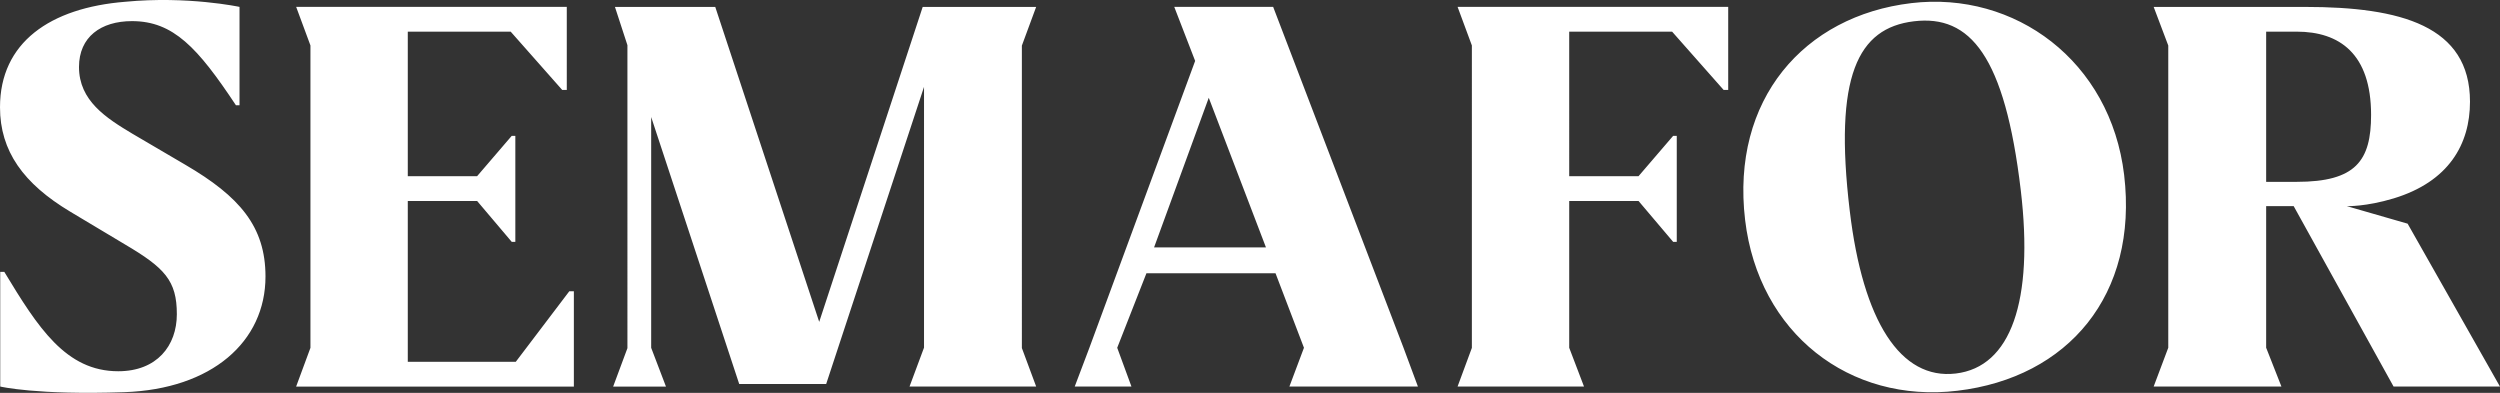 <?xml version="1.0" encoding="UTF-8"?>
<svg id="Layer_2" data-name="Layer 2" xmlns="http://www.w3.org/2000/svg" viewBox="0 0 639 100.41">
  <rect x="0" y="0" width="639" height="100.41" fill="#333333" stroke="none"/>
  <g id="Layer_1-2" data-name="Layer 1">
    <path d="M.06,98.8v-29.31H1.1c8.6,14.2,15.71,25.4,29.12,25.4,9.89,0,14.98-6.52,14.98-14.59,0-8.6-3.13-11.85-13.28-17.84l-13.94-8.34C6,46.95,0,38.63,0,27.41,0,10.88,12.78,1.99,32.04,.45c15.9-1.53,29.18,1.31,29.18,1.31V26.9h-.92C50.54,12.18,44.29,5.4,33.74,5.4c-7.95,0-13.55,4.04-13.55,11.73,0,8.6,6.91,13.02,13.67,17.06l13.55,7.95c13.8,8.07,20.45,15.76,20.45,28.53,0,16.68-13.72,28.78-36.07,29.57-22.35,.79-31.73-1.44-31.73-1.44Zm79.29-9.87V11.62l-3.65-9.86h69.17V22.99h-1.17l-13.16-14.89h-26.31V45.03h17.72l8.85-10.31h.92v27.1h-.92l-8.85-10.45h-17.72v41.1h27.61l13.67-18.02h1.17v24.36H75.69l3.65-9.88Zm156.83-.04V22.21l-25.01,75.94h-22.23l-22.5-68.24v58.99l3.78,9.91h-13.5l3.65-9.82V11.55l-3.19-9.78h25.64l26.57,80.5L235.84,1.77h29l-3.65,9.89V88.96l3.65,9.83h-32.36l3.69-9.91Zm53.02,9.91h-14.5l3.75-9.91,27.03-73.32-5.34-13.81h25.28l33.32,87.13,3.68,9.91h-32.85l3.72-9.91-7.27-19.05h-32.99l-7.47,19.05m38.02-25.65l-14.62-38.25-13.98,38.25h28.59ZM488.52,.8c26.52-3.15,50.94,14.8,54.41,43.91,3.64,30.65-14.32,51.81-42.64,55.17-27.55,3.28-50.8-14.69-54.24-43.66-3.65-30.79,15.05-52.16,42.48-55.42Zm-15.73,53.03c3.36,28.33,13.01,43.32,27.11,41.64,14.1-1.67,19.96-18.51,16.61-46.84-4.08-34.4-12.95-44.9-27.3-43.19-14.37,1.72-20.52,13.99-16.42,48.39Zm166.21,44.96h-27.21l-25.53-46.11h-7.03v36.2l3.9,9.91h-32.65l3.73-9.91V11.64l-3.73-9.87h38.77c24.36,0,42.08,4.82,42.08,24.22,0,10.89-5.44,20.45-19.51,24.72-7.11,2.15-11.97,1.98-11.97,1.98l15.54,4.48,23.59,41.61Zm-59.77-52.31h7.81c15.11,0,19.01-5.39,19.01-17.11,0-15.63-8.07-21.28-19.01-21.28h-7.81V46.48Zm-174.35,52.31h-32.32l3.65-9.87V11.62l-3.65-9.86h69.17V22.99h-1.17l-13.16-14.89h-26.31V45.03h17.72l8.85-10.31h.92v27.1h-.92l-8.85-10.45h-17.72v37.52l3.78,9.91Z" fill="#fff"/>
  </g>
</svg>